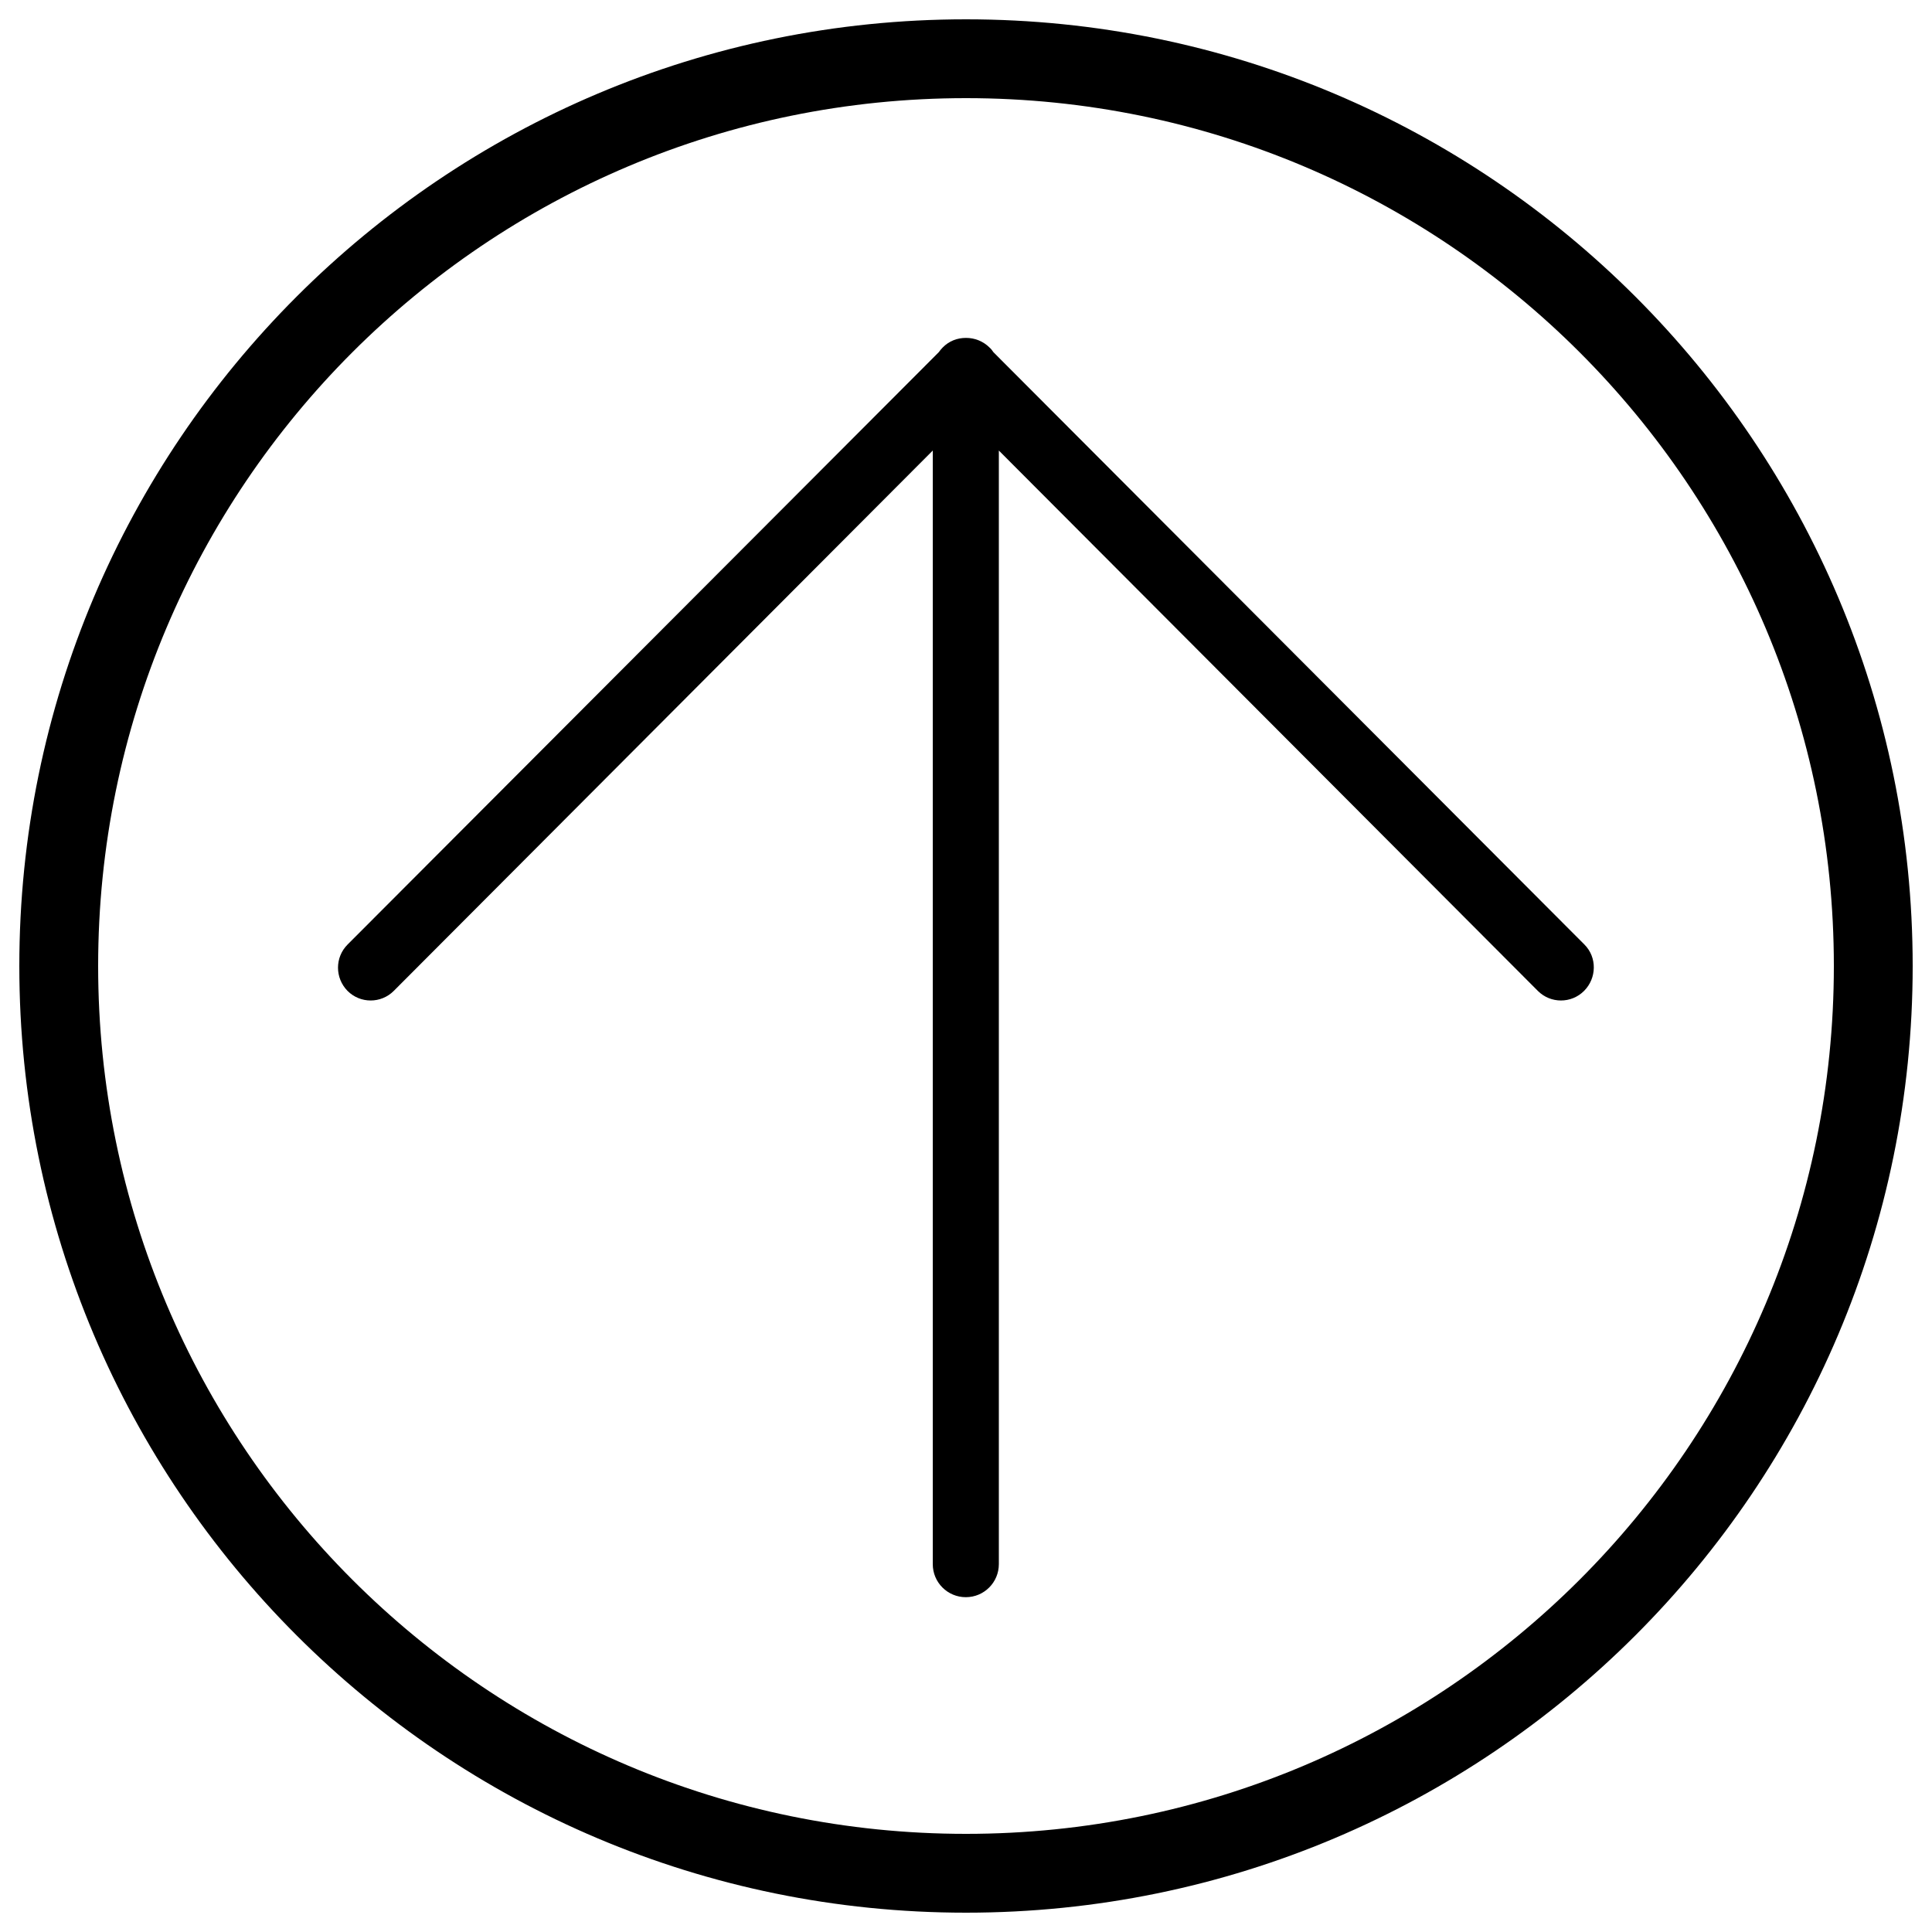 <?xml version="1.0" encoding="utf-8"?>
<!-- Svg Vector Icons : http://www.onlinewebfonts.com/icon -->
<!DOCTYPE svg PUBLIC "-//W3C//DTD SVG 1.1//EN" "http://www.w3.org/Graphics/SVG/1.1/DTD/svg11.dtd">
<svg version="1.1" xmlns="http://www.w3.org/2000/svg" xmlns:xlink="http://www.w3.org/1999/xlink" x="0px" y="0px" viewBox="0 0 1000 1000" enable-background="new 0 0 1000 1000" xml:space="preserve">
<g><path d="M500,10C229.4,10,10,229.4,10,500c0,270.6,219.4,490,490,490c270.6,0,490-219.4,490-490C990,229.4,770.6,10,500,10z M500,949.2C251.9,949.2,50.8,748.1,50.8,500C50.8,251.9,251.9,50.8,500,50.8c248.1,0,449.2,201.1,449.2,449.2C949.2,748.1,748.1,949.2,500,949.2z"/><path d="M820.1,488.9L514.2,182.3c-0.6-0.9-1.2-1.7-2-2.4c-3.3-3.3-7.7-5-12.1-5c0,0-0.1,0-0.1,0c0,0-0.1,0-0.1,0c-4.4,0-8.7,1.6-12,5c-0.8,0.8-1.4,1.6-2,2.4L179.9,488.9c-6.6,6.6-6.6,17.3,0,24c6.6,6.6,17.3,6.6,23.9,0l279-279.7v576.4c0,9.5,7.7,17.1,17.1,17.1c9.5,0,17.1-7.7,17.1-17.1V233.2l279,279.7c6.6,6.6,17.3,6.6,23.9,0S826.7,495.5,820.1,488.9z"/></g>
</svg>